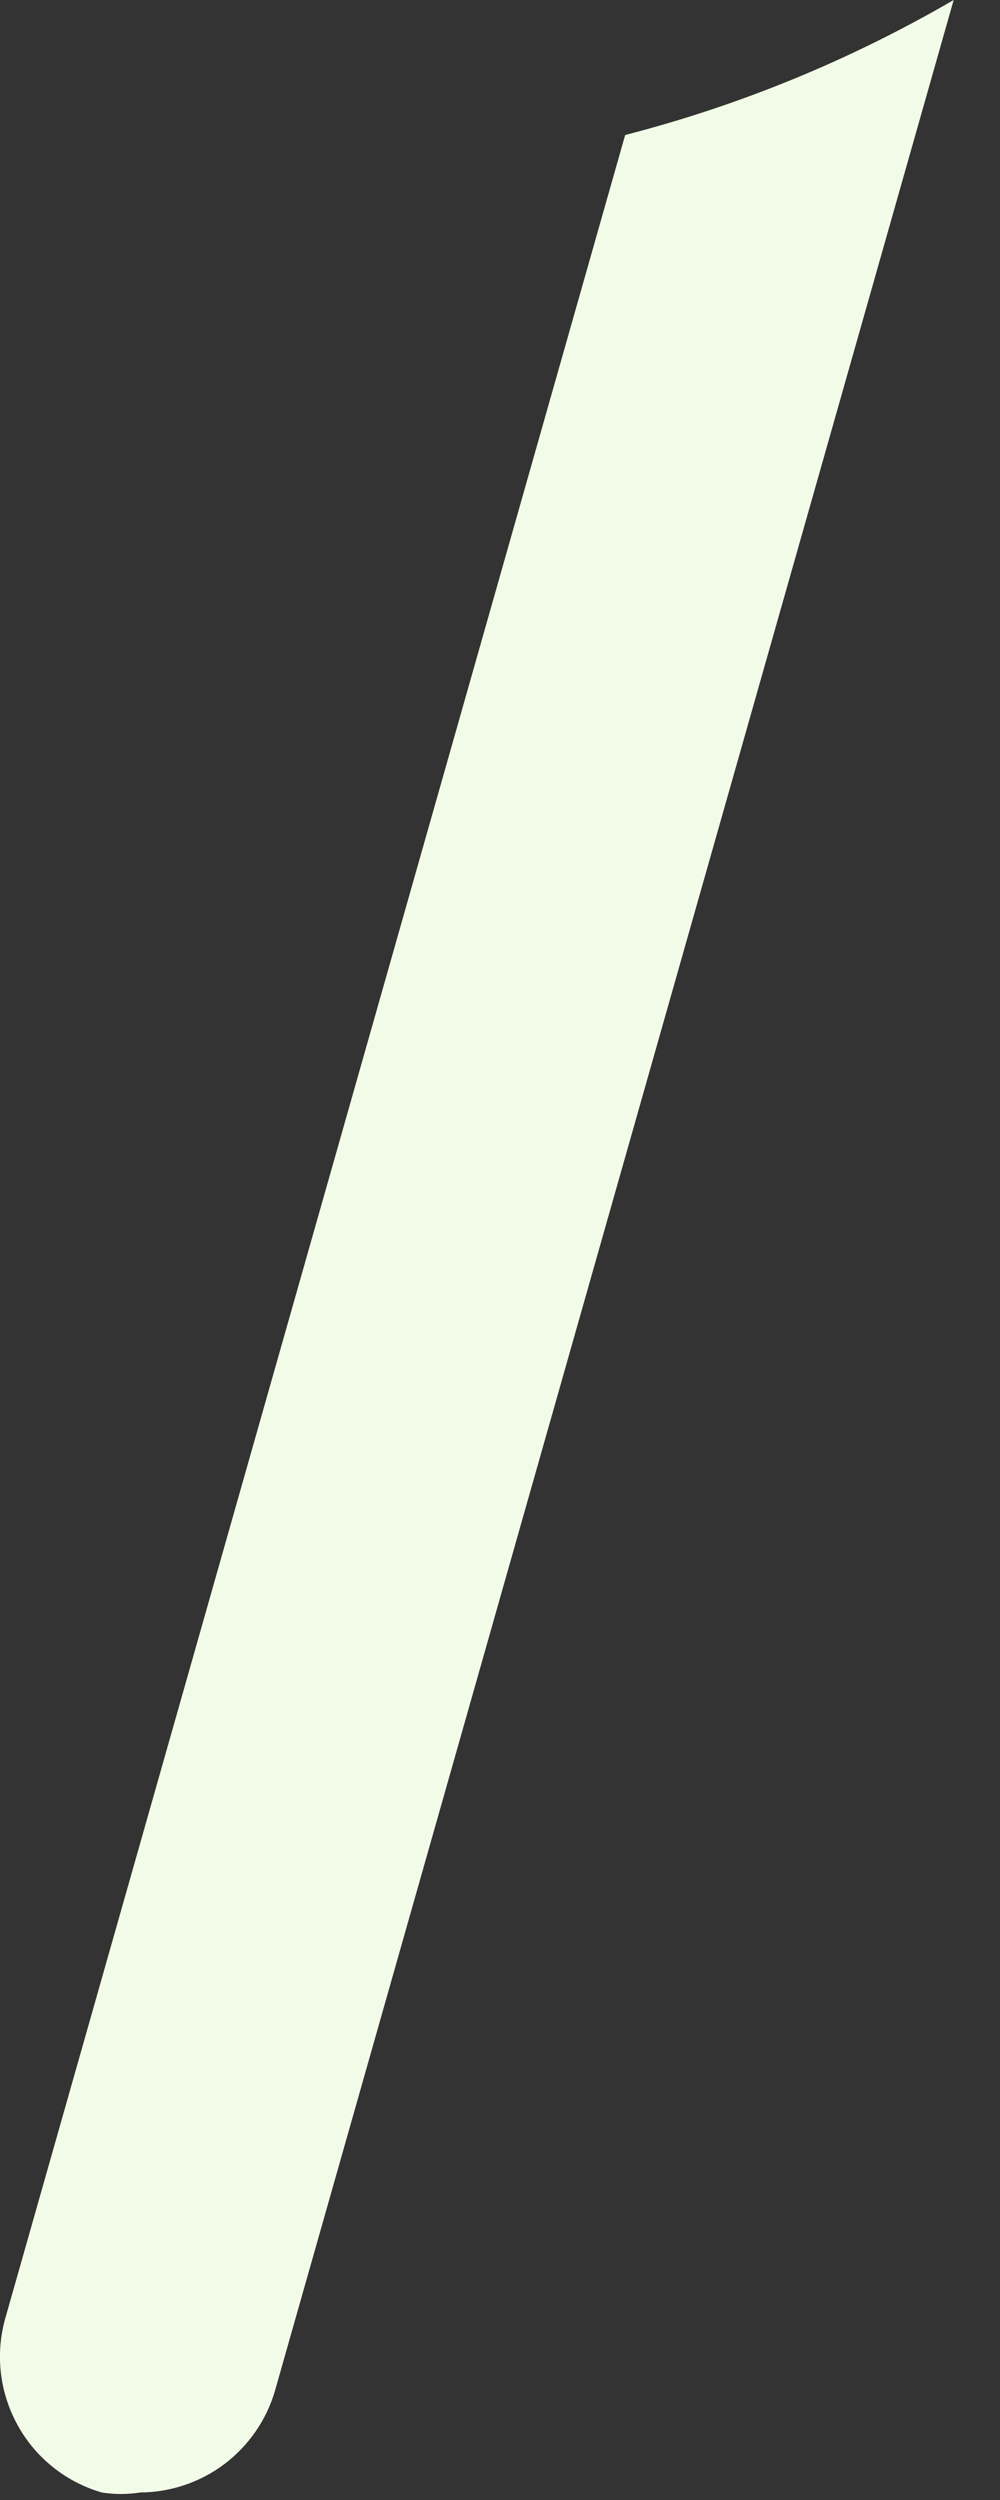 <?xml version="1.0" encoding="utf-8"?>
<svg xmlns="http://www.w3.org/2000/svg" fill="none" height="100%" overflow="visible" preserveAspectRatio="none" style="display: block;" viewBox="0 0 6 15" width="100%">
<rect x="0" y="0" width="6" height="15" fill="#333333" stroke="none"/>
<path d="M0.03 13.916C-0.029 14.131 -0.001 14.36 0.108 14.555C0.216 14.749 0.397 14.893 0.611 14.955C0.687 14.967 0.764 14.967 0.84 14.955C1.023 14.954 1.201 14.894 1.347 14.784C1.492 14.674 1.599 14.52 1.65 14.344L5.722 0C5.105 0.359 4.442 0.632 3.751 0.81L0.03 13.916Z" fill="#F2FBE7" id="Vector"/>
</svg>